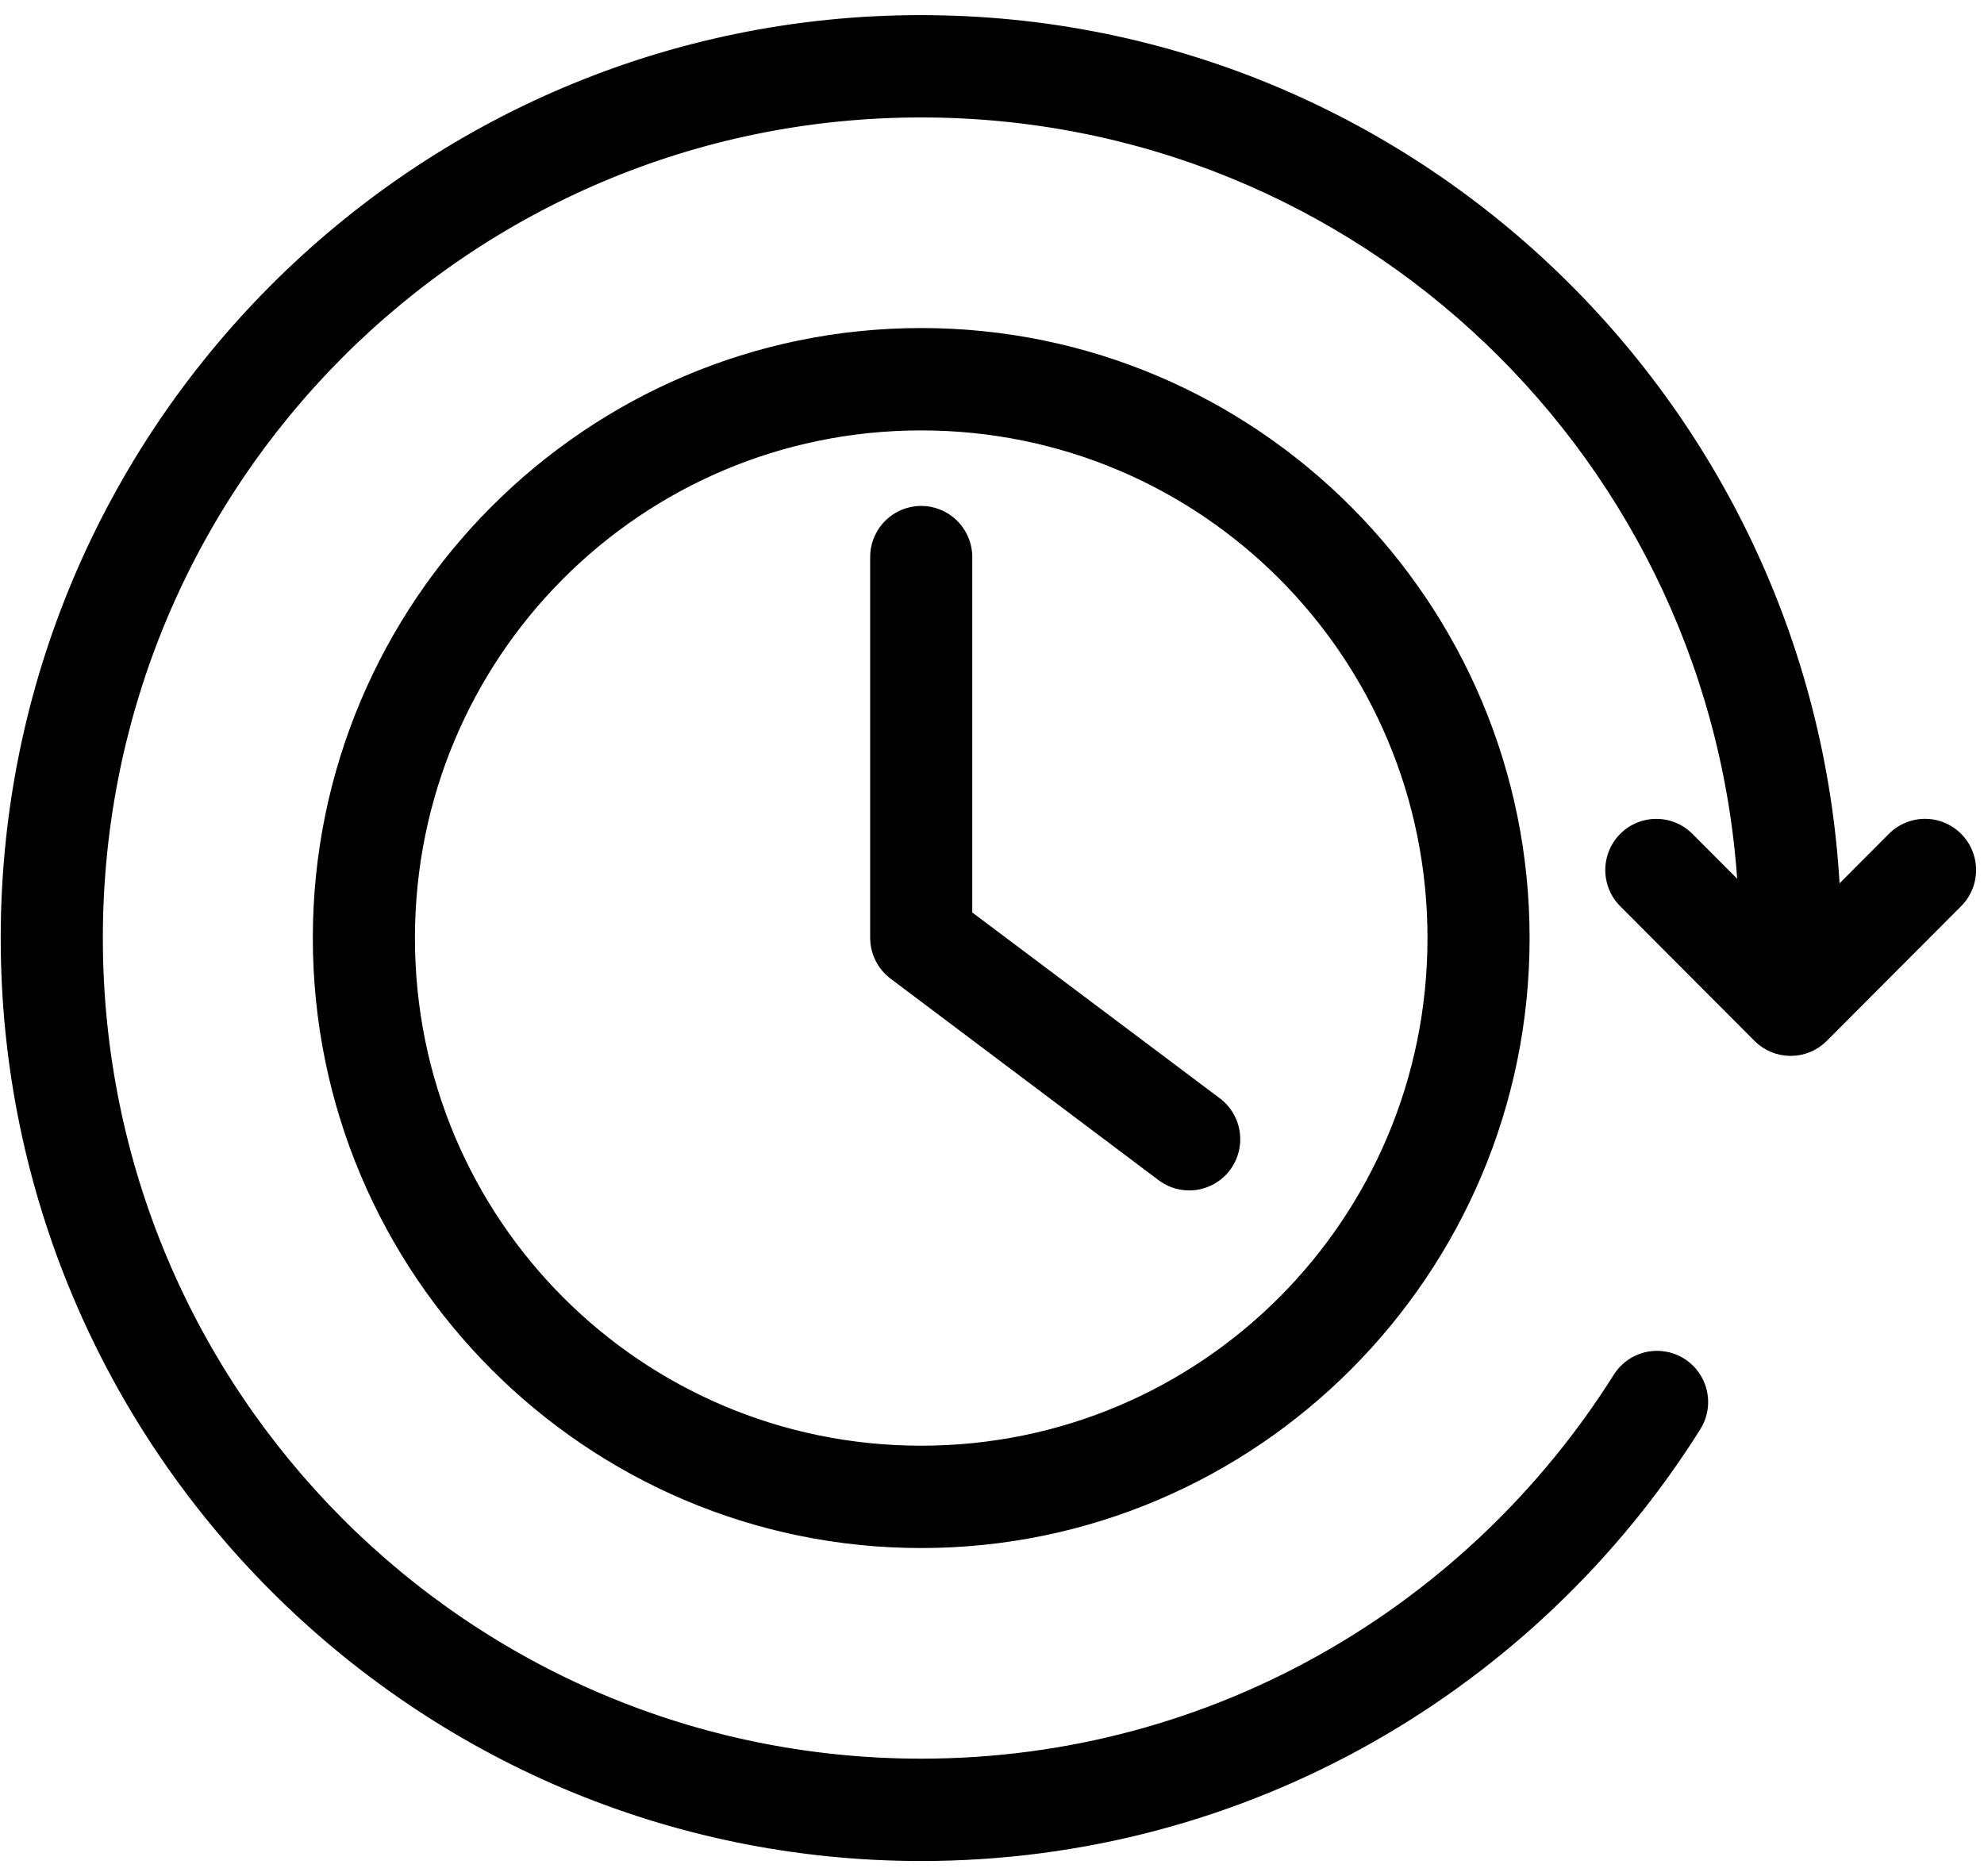 <svg xmlns="http://www.w3.org/2000/svg" fill="none" viewBox="0 0 92 87" height="87" width="92">
<path stroke-width="0.6" style="fill:#12B5AB;fill:color(display-p3 0.071 0.71 0.671);fill-opacity:1;stroke:#12B5AB;stroke:color(display-p3 0.071 0.71 0.671);stroke-opacity:1;" stroke="#12B5AB" fill="#12B5AB" d="M42.717 1C19.334 1 0.333 20.054 0.333 43.501C0.333 66.948 19.334 86 42.717 86C57.807 86 71.072 78.069 78.576 66.143C78.774 65.836 78.888 65.482 78.906 65.117C78.923 64.752 78.844 64.388 78.677 64.063C78.51 63.739 78.26 63.465 77.953 63.268C77.645 63.072 77.292 62.96 76.927 62.944C76.563 62.928 76.201 63.009 75.878 63.178C75.555 63.348 75.282 63.6 75.088 63.908C68.312 74.674 56.364 81.854 42.717 81.854C21.569 81.852 4.469 64.706 4.469 43.499C4.469 22.293 21.569 5.146 42.717 5.146C63.205 5.146 79.879 21.237 80.902 41.523L78.285 38.899C78.039 38.646 77.732 38.46 77.394 38.359C77.055 38.258 76.697 38.246 76.353 38.324C76.008 38.401 75.689 38.565 75.427 38.801C75.164 39.037 74.966 39.336 74.851 39.67C74.722 40.045 74.703 40.45 74.796 40.835C74.889 41.221 75.091 41.572 75.378 41.846L81.58 48.066C81.967 48.45 82.489 48.665 83.034 48.665C83.579 48.665 84.101 48.45 84.488 48.066L90.69 41.847C90.957 41.593 91.151 41.273 91.252 40.919C91.354 40.565 91.36 40.19 91.269 39.833C91.179 39.476 90.995 39.15 90.736 38.888C90.478 38.625 90.155 38.437 89.799 38.341C89.444 38.246 89.07 38.247 88.716 38.346C88.361 38.444 88.039 38.635 87.783 38.899L85.037 41.652C84.063 19.067 65.479 1.002 42.717 1.002V1ZM42.717 15.512C27.327 15.512 14.806 28.067 14.806 43.499C14.806 58.933 27.327 71.487 42.717 71.487C58.108 71.487 70.629 58.933 70.629 43.5C70.629 28.067 58.108 15.512 42.717 15.512ZM42.717 19.659C55.874 19.659 66.494 30.308 66.494 43.5C66.494 56.692 55.874 67.341 42.717 67.341C29.562 67.341 18.941 56.692 18.941 43.5C18.941 30.308 29.561 19.659 42.717 19.659ZM42.492 23.773C41.977 23.83 41.503 24.078 41.162 24.467C40.822 24.857 40.639 25.36 40.65 25.878V43.5C40.653 43.822 40.73 44.138 40.876 44.425C41.021 44.712 41.231 44.961 41.49 45.152L53.896 54.481C54.187 54.703 54.533 54.843 54.896 54.888C55.26 54.932 55.629 54.879 55.965 54.733C56.301 54.588 56.593 54.355 56.809 54.06C57.026 53.764 57.161 53.416 57.199 53.052C57.239 52.687 57.181 52.319 57.032 51.984C56.882 51.649 56.647 51.359 56.35 51.145L44.785 42.464V25.878C44.791 25.584 44.734 25.291 44.618 25.02C44.502 24.749 44.33 24.506 44.113 24.307C43.897 24.108 43.64 23.957 43.36 23.865C43.08 23.773 42.784 23.741 42.492 23.773Z"></path>
</svg>
